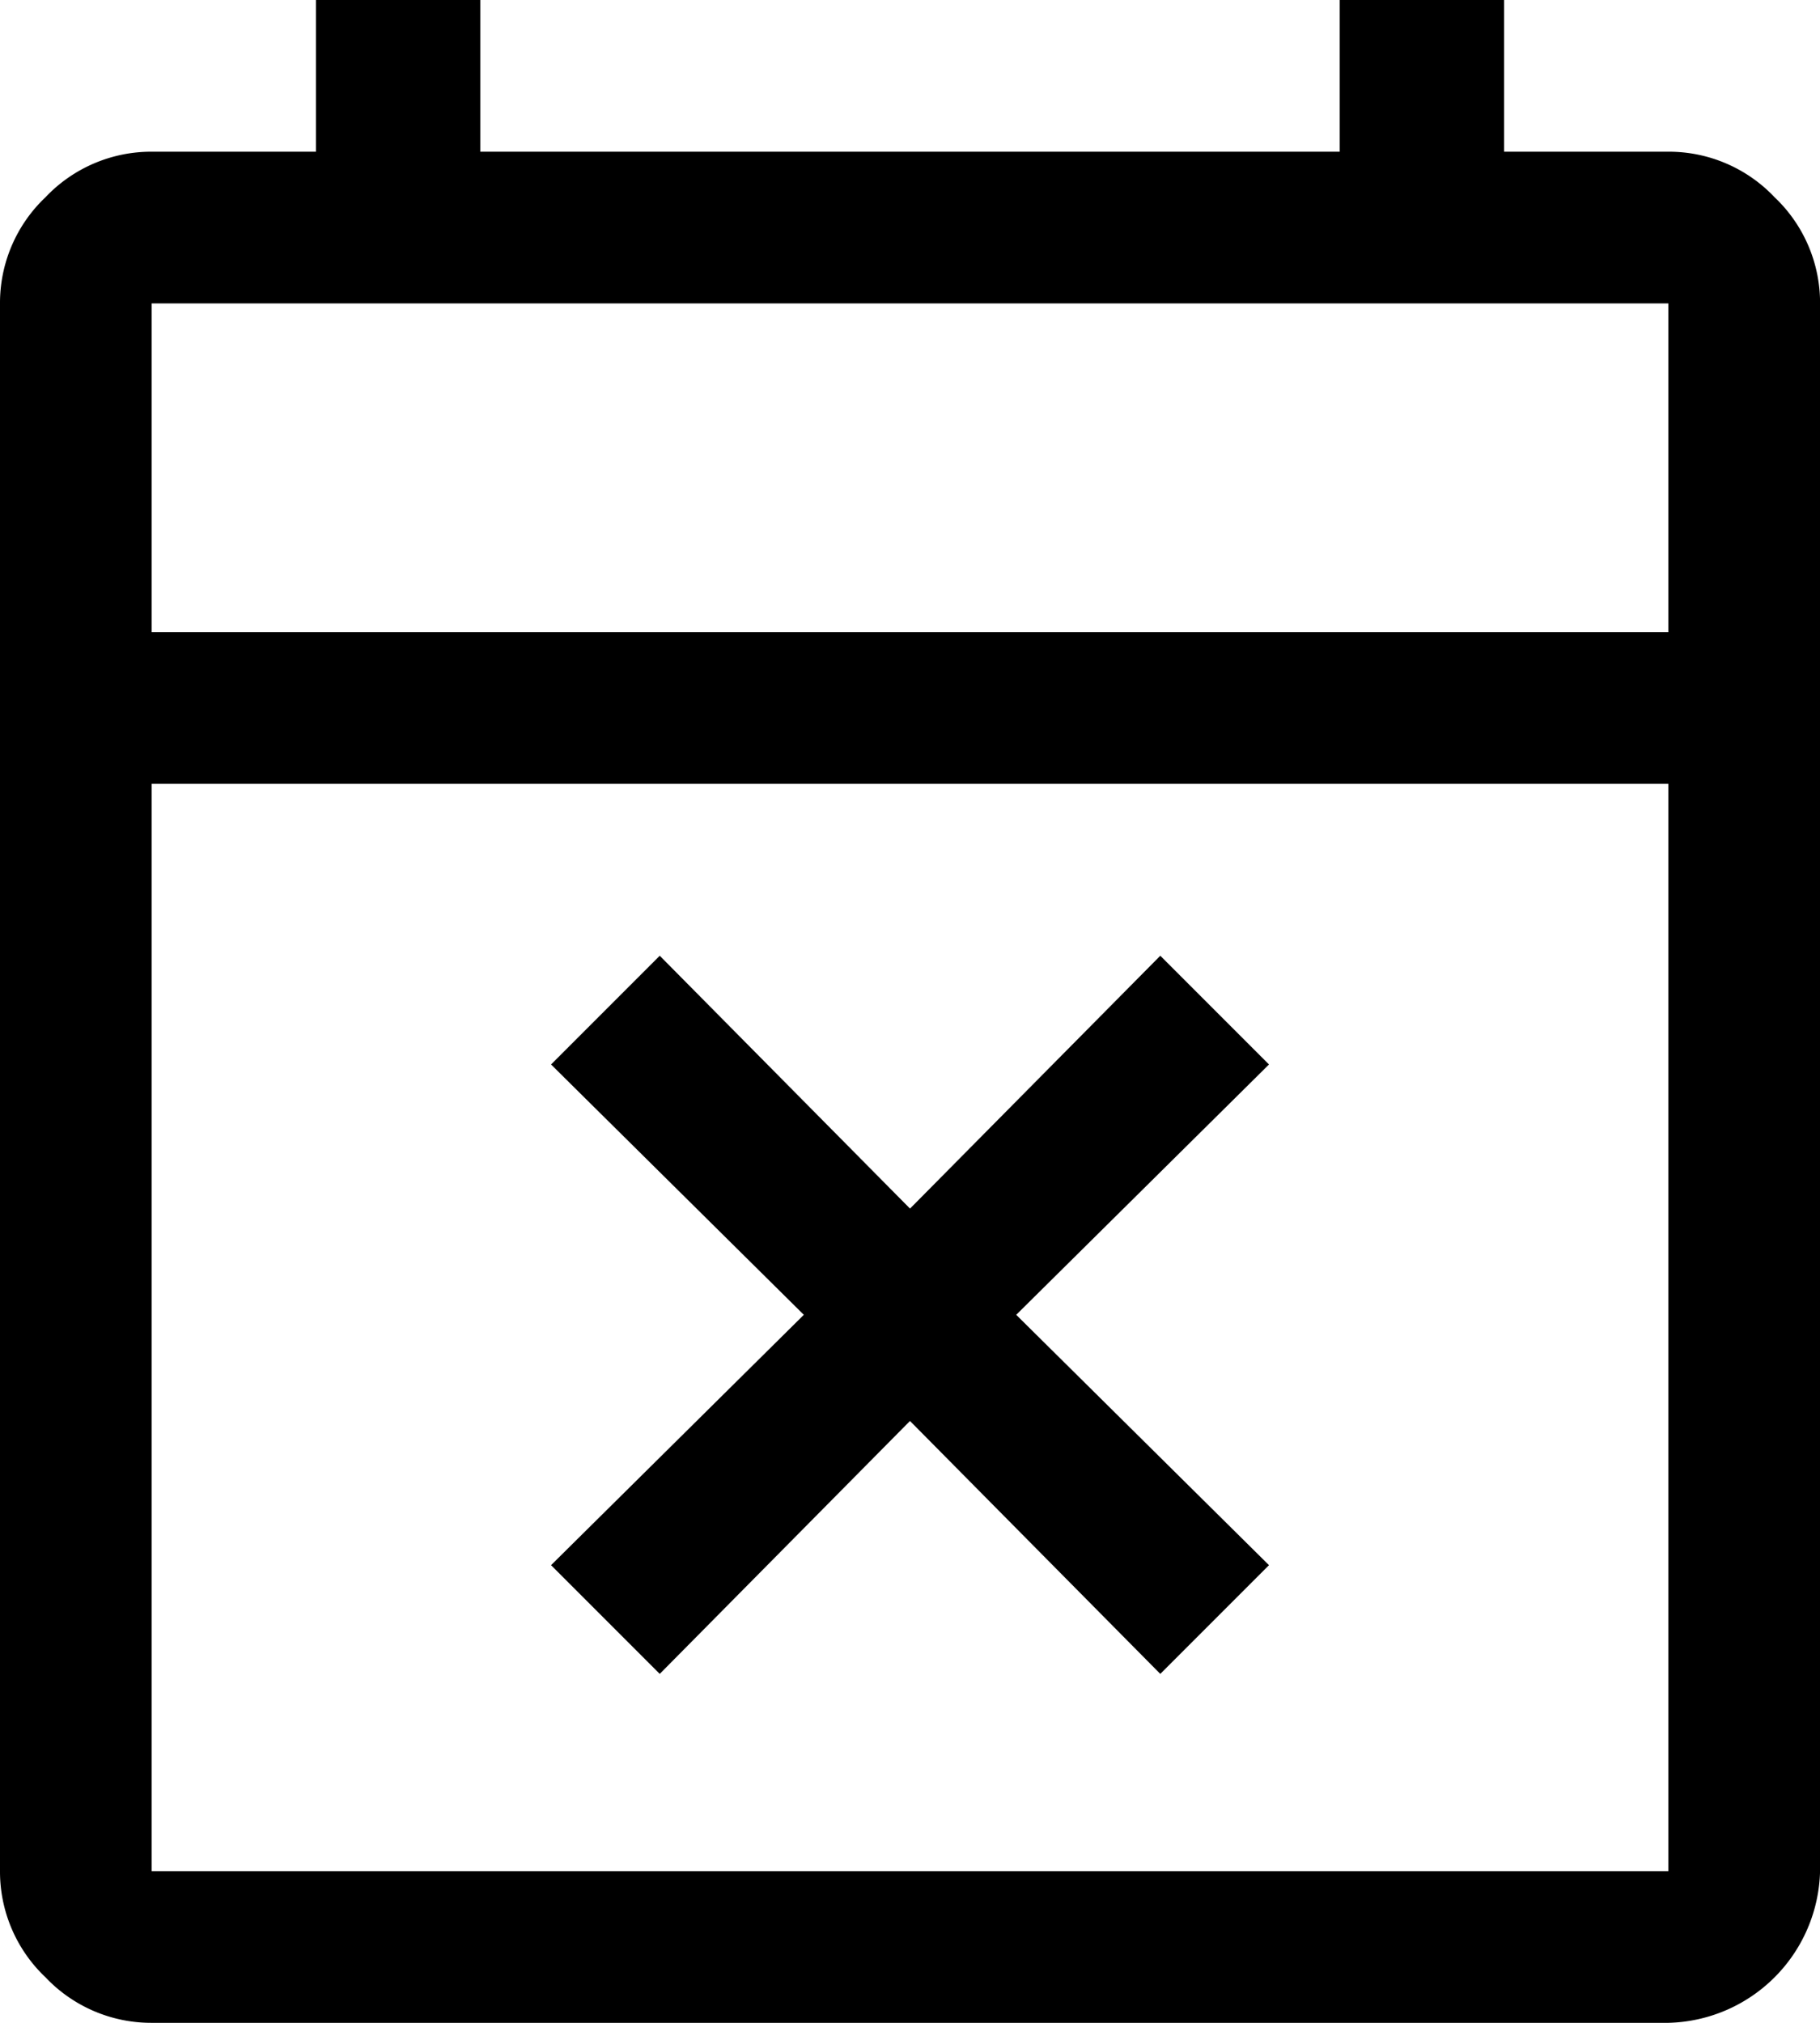<?xml version="1.0" encoding="UTF-8"?> <svg xmlns="http://www.w3.org/2000/svg" width="52.273" height="58.081" viewBox="0 0 52.273 58.081"><path id="event_busy_FILL0_wght400_GRAD0_opsz48" d="M24.949,52.062,21.827,48.94l7.26-7.188-7.26-7.188,3.122-3.122,7.188,7.26,7.188-7.26,3.122,3.122-7.26,7.188,7.26,7.188-3.122,3.122L32.136,44.8ZM10.356,62.081a4.179,4.179,0,0,1-3.049-1.307A4.179,4.179,0,0,1,6,57.725V12.712A4.179,4.179,0,0,1,7.307,9.663a4.179,4.179,0,0,1,3.049-1.307h4.719V4h4.719V8.356H44.479V4H49.2V8.356h4.719a4.179,4.179,0,0,1,3.049,1.307,4.179,4.179,0,0,1,1.307,3.049V57.725a4.466,4.466,0,0,1-4.356,4.356Zm0-4.356H53.917V26.506H10.356V57.725Zm0-35.575H53.917V12.712H10.356Zm0,0V12.712h0Z" transform="translate(-6 -4)"></path></svg> 